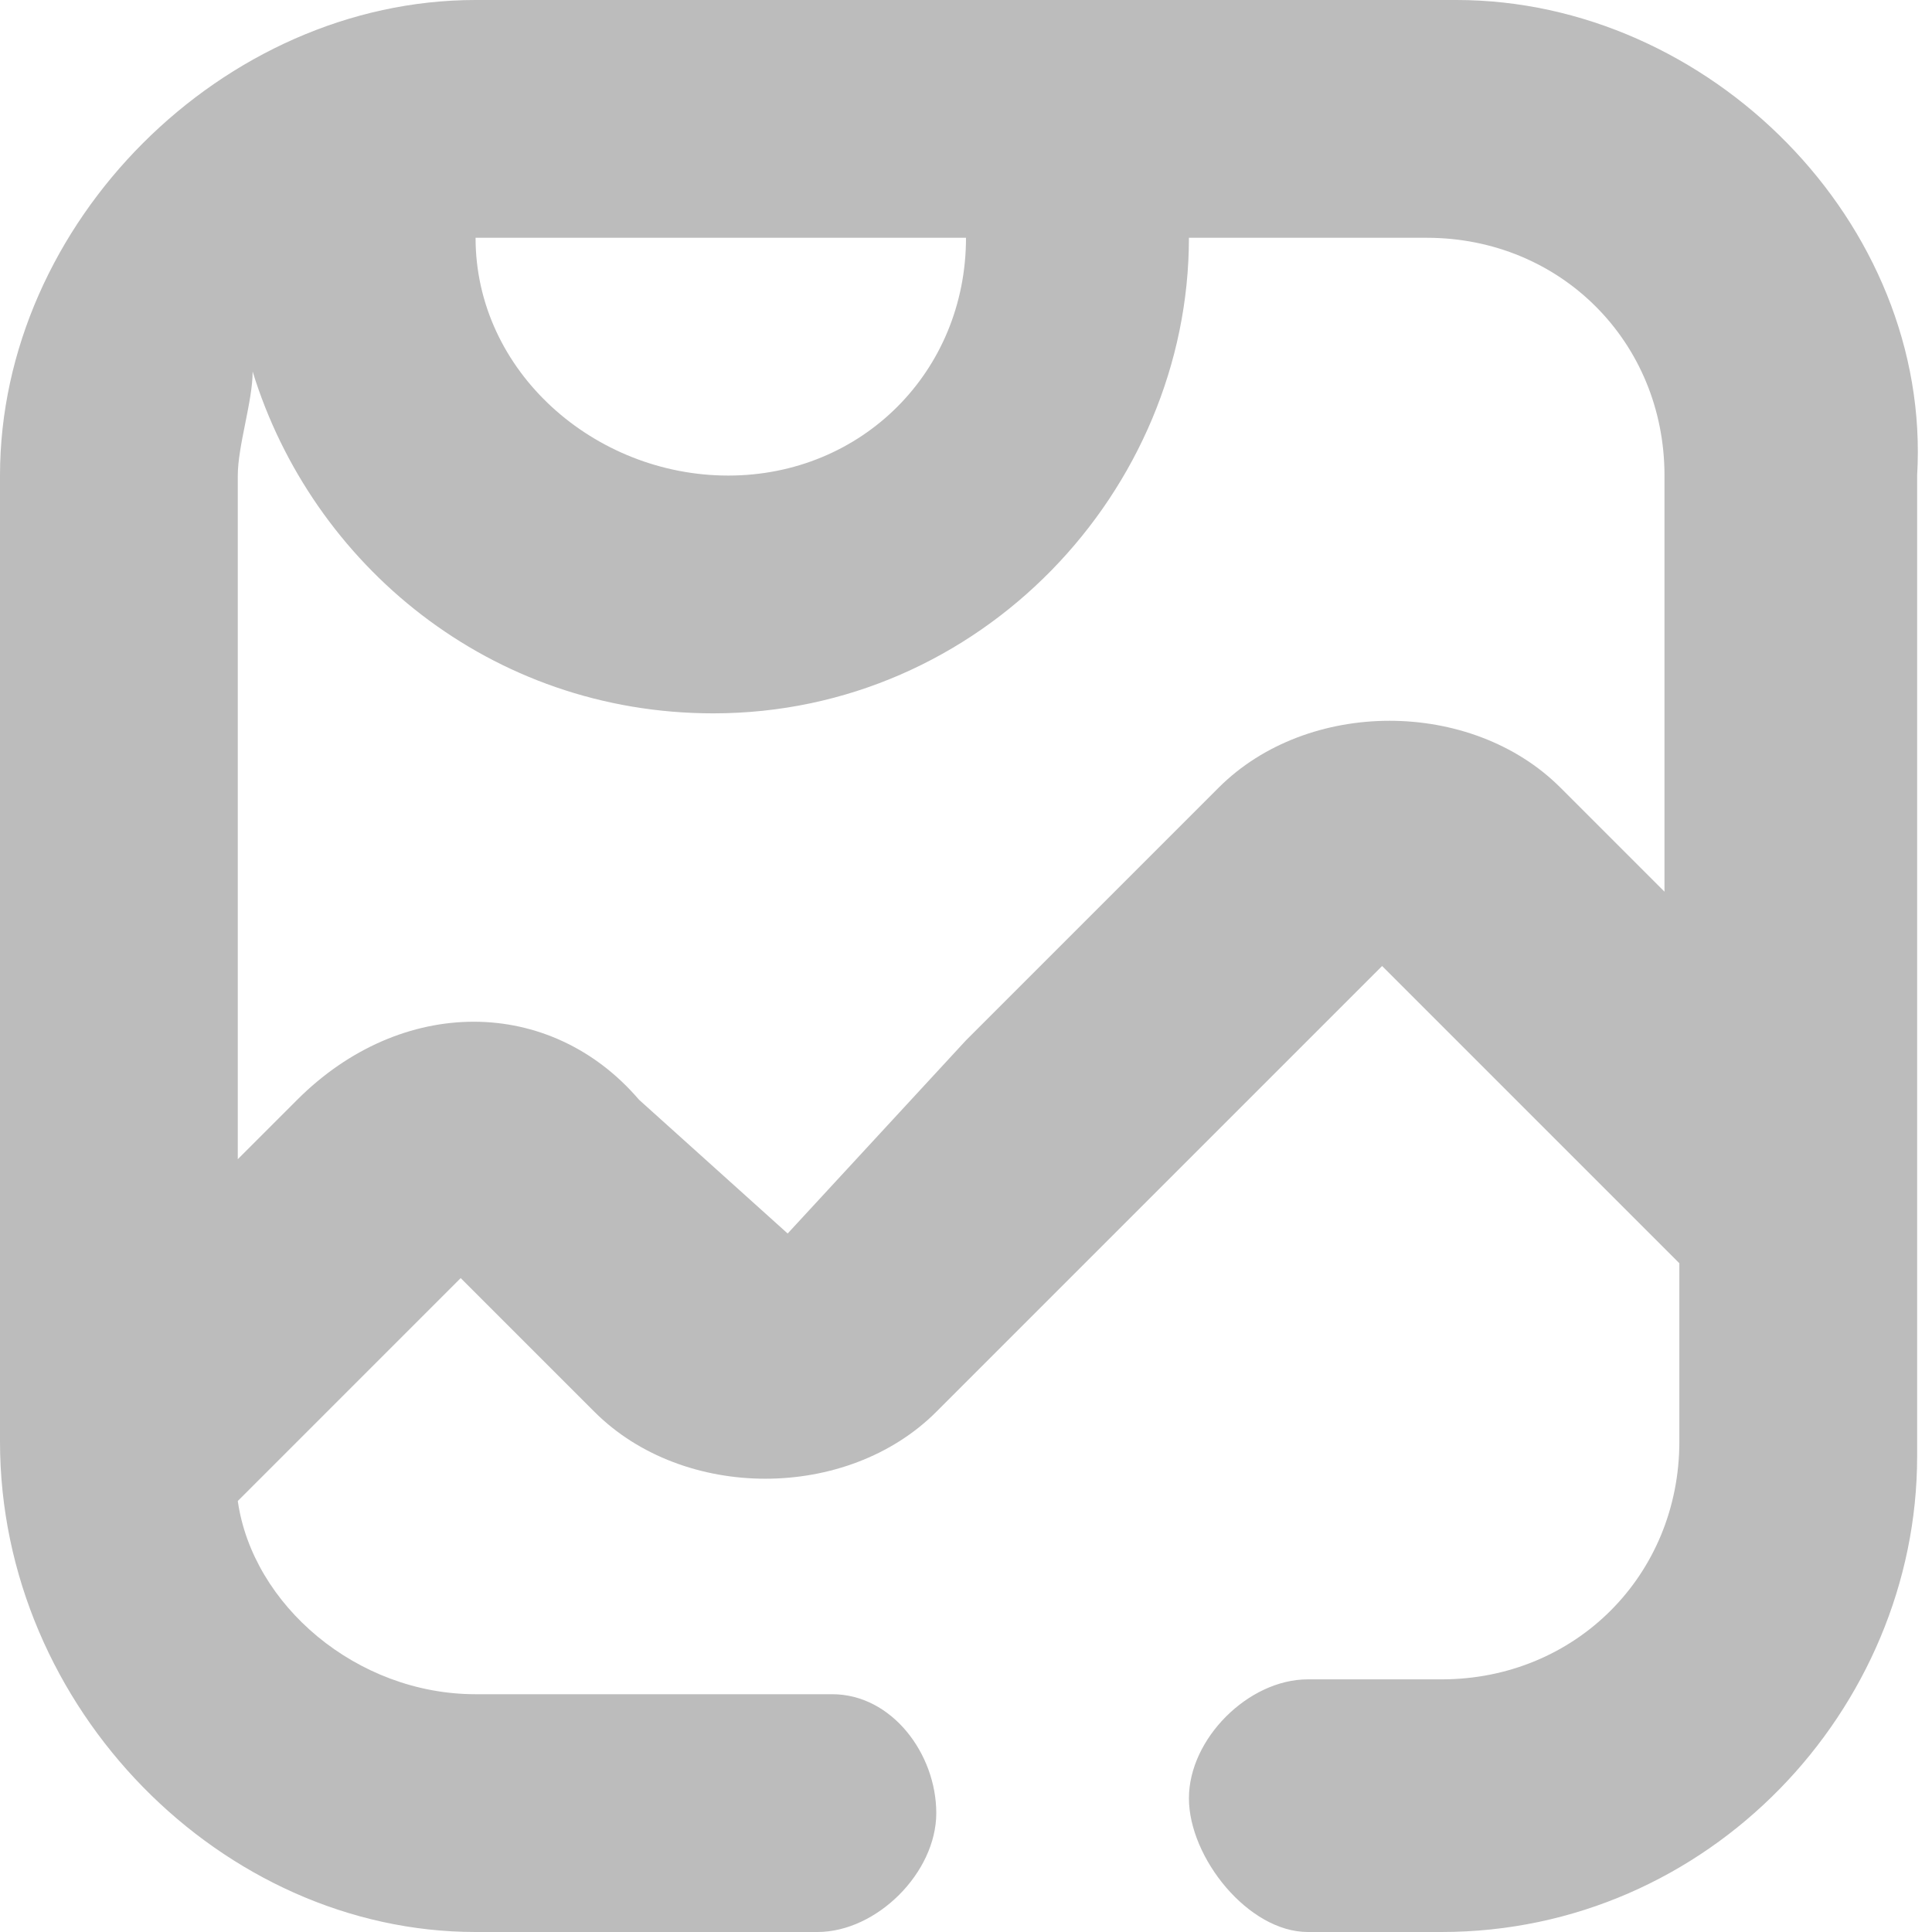 <?xml version="1.0" encoding="utf-8"?>
<!-- Generator: Adobe Illustrator 22.1.0, SVG Export Plug-In . SVG Version: 6.00 Build 0)  -->
<svg version="1.1" id="Camada_1" xmlns="http://www.w3.org/2000/svg" xmlns:xlink="http://www.w3.org/1999/xlink" x="0px" y="0px"
	 viewBox="0 0 13 13" style="enable-background:new 0 0 13 13;" xml:space="preserve">
<style type="text/css">
	.st0{fill:#BCBCBC;}
</style>
<path class="st0" d="M9.8,0H3.2C1.5,0,0,1.5,0,3.2v6.5C0,11.5,1.5,13,3.2,13h2.3c0.4,0,0.8-0.4,0.8-0.8S6,11.4,5.6,11.4H3.2
	c-0.8,0-1.5-0.6-1.6-1.3l1.5-1.5L4,9.5c0.6,0.6,1.7,0.6,2.3,0l1.3-1.3l1.7-1.7l2,2v1.2c0,0.9-0.7,1.6-1.6,1.6H8.8
	c-0.4,0-0.8,0.4-0.8,0.8S8.4,13,8.8,13h0.9c1.8,0,3.2-1.5,3.2-3.2V3.2C13,1.5,11.5,0,9.8,0z M6.5,1.6c0,0.9-0.7,1.6-1.6,1.6
	S3.2,2.5,3.2,1.6H6.5z M11.4,6.2l-0.9-0.9c-0.6-0.6-1.7-0.6-2.3,0l0,0L6.5,7L5.3,8.3l-1-0.9C3.7,6.7,2.7,6.7,2,7.4l0,0L1.6,7.8V3.2
	c0-0.2,0.1-0.5,0.1-0.7c0.4,1.3,1.6,2.3,3.1,2.3C6.6,4.8,8,3.3,8,1.6h1.6c0.9,0,1.6,0.7,1.6,1.6v3H11.4z"/>
</svg>
